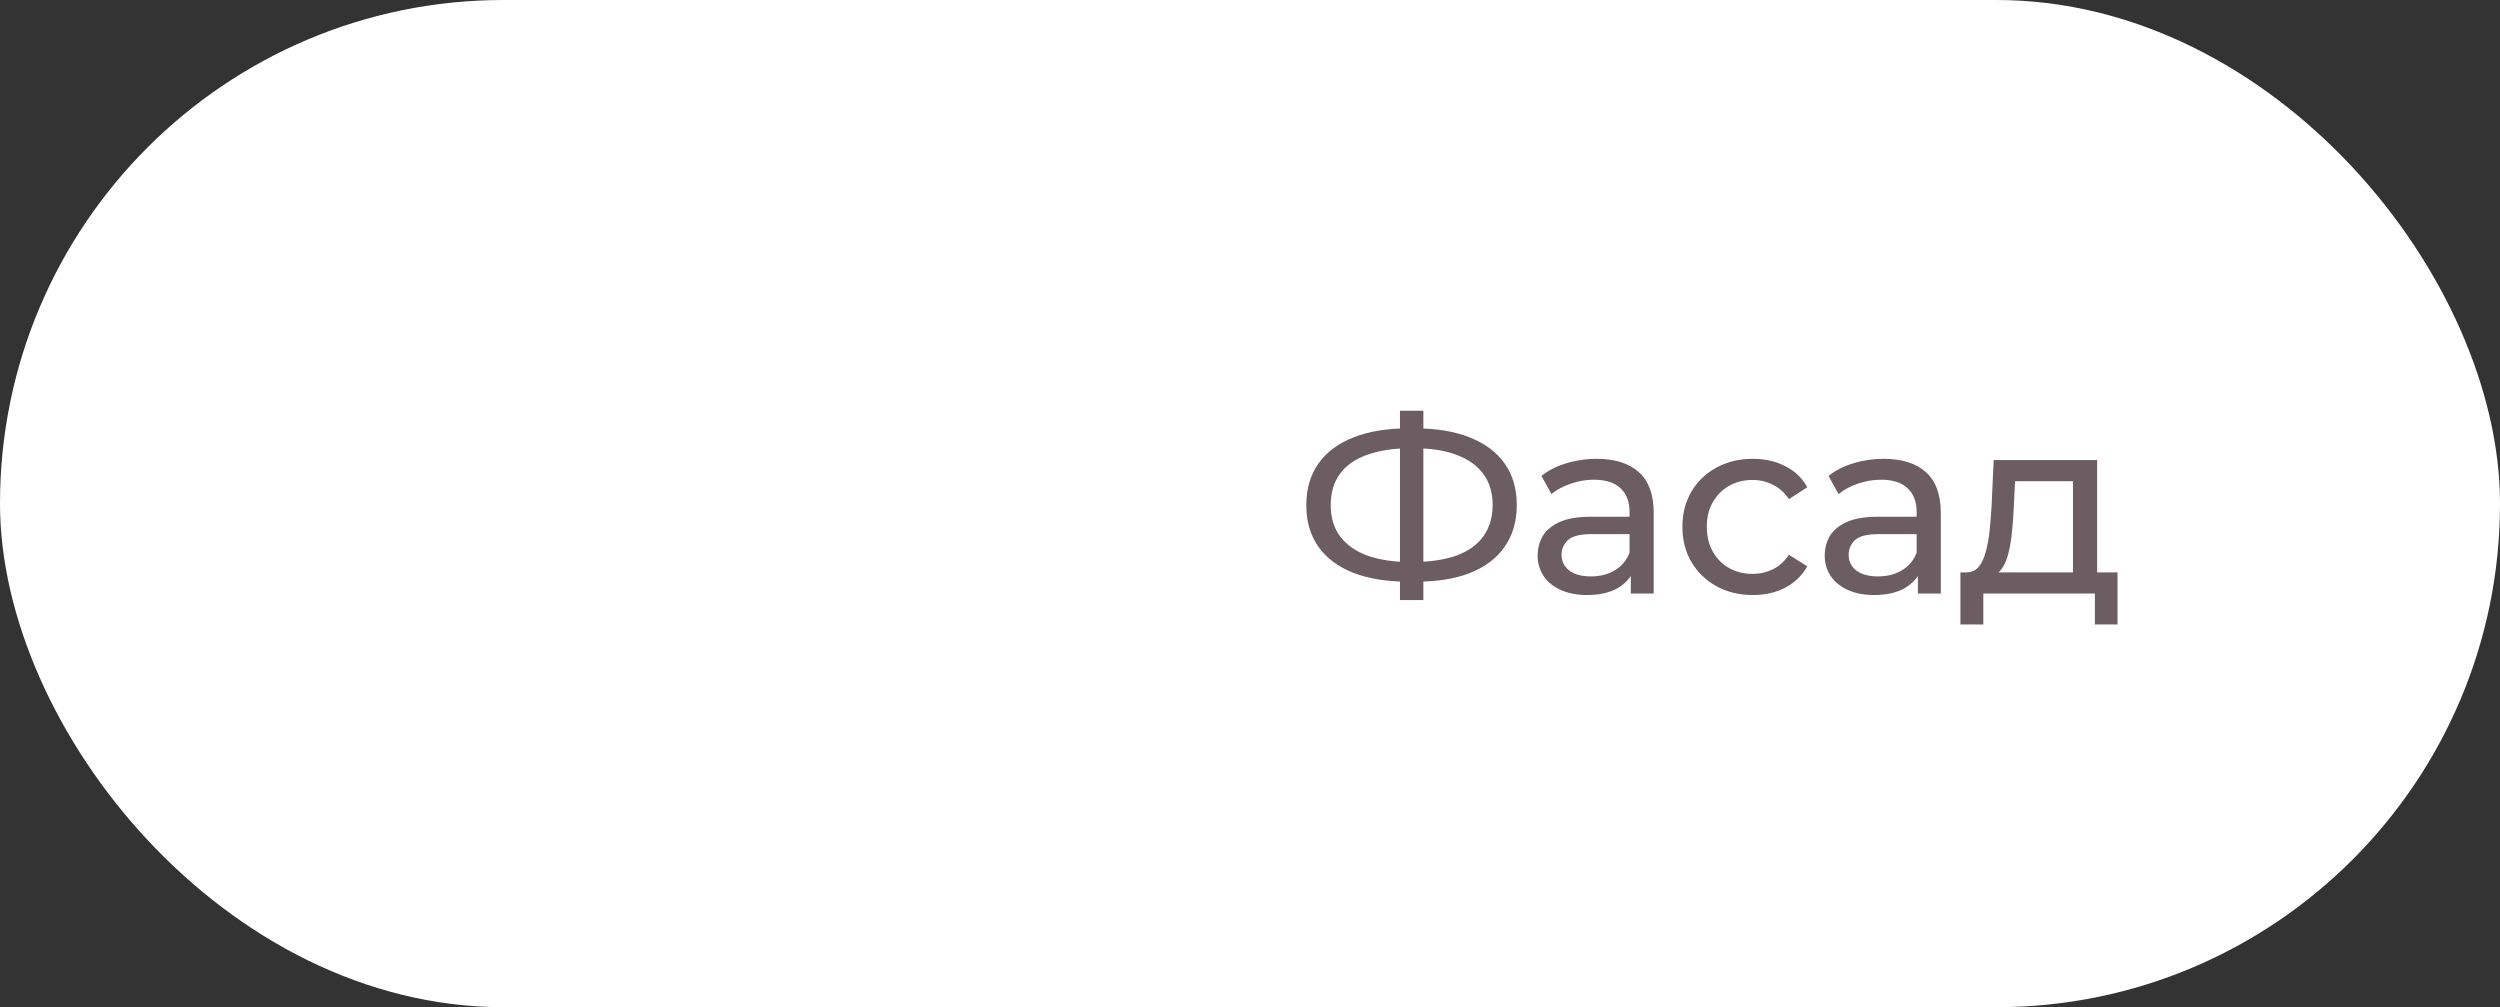 <?xml version="1.0" encoding="UTF-8"?> <svg xmlns="http://www.w3.org/2000/svg" width="139" height="56" viewBox="0 0 139 56" fill="none"><rect x="0" y="0" width="139" height="56" fill="#333333" stroke="none"/><rect width="139" height="56" rx="28" fill="white"></rect><path d="M115.257 32.37V26.756H112.037L111.967 28.184C111.949 28.651 111.916 29.103 111.869 29.542C111.832 29.971 111.767 30.368 111.673 30.732C111.589 31.096 111.463 31.395 111.295 31.628C111.127 31.861 110.903 32.006 110.623 32.062L109.293 31.824C109.583 31.833 109.816 31.74 109.993 31.544C110.171 31.339 110.306 31.059 110.399 30.704C110.502 30.349 110.577 29.948 110.623 29.5C110.67 29.043 110.707 28.571 110.735 28.086L110.847 25.58H116.601V32.37H115.257ZM108.999 34.722V31.824H117.735V34.722H116.475V33H110.273V34.722H108.999Z" fill="#6C5D62"></path><path d="M106.635 33V31.432L106.565 31.138V28.464C106.565 27.895 106.397 27.456 106.061 27.148C105.734 26.831 105.24 26.672 104.577 26.672C104.138 26.672 103.709 26.747 103.289 26.896C102.869 27.036 102.514 27.227 102.225 27.47L101.665 26.462C102.048 26.154 102.505 25.921 103.037 25.762C103.578 25.594 104.143 25.51 104.731 25.51C105.748 25.51 106.532 25.757 107.083 26.252C107.634 26.747 107.909 27.503 107.909 28.52V33H106.635ZM104.199 33.084C103.648 33.084 103.163 32.991 102.743 32.804C102.332 32.617 102.015 32.361 101.791 32.034C101.567 31.698 101.455 31.32 101.455 30.9C101.455 30.499 101.548 30.135 101.735 29.808C101.931 29.481 102.244 29.22 102.673 29.024C103.112 28.828 103.7 28.73 104.437 28.73H106.789V29.696H104.493C103.821 29.696 103.368 29.808 103.135 30.032C102.902 30.256 102.785 30.527 102.785 30.844C102.785 31.208 102.93 31.502 103.219 31.726C103.508 31.941 103.91 32.048 104.423 32.048C104.927 32.048 105.366 31.936 105.739 31.712C106.122 31.488 106.397 31.161 106.565 30.732L106.831 31.656C106.654 32.095 106.341 32.445 105.893 32.706C105.445 32.958 104.88 33.084 104.199 33.084Z" fill="#6C5D62"></path><path d="M97.461 33.084C96.705 33.084 96.028 32.921 95.431 32.594C94.843 32.267 94.381 31.819 94.045 31.25C93.709 30.681 93.541 30.027 93.541 29.29C93.541 28.553 93.709 27.899 94.045 27.33C94.381 26.761 94.843 26.317 95.431 26C96.028 25.673 96.705 25.51 97.461 25.51C98.133 25.51 98.73 25.645 99.253 25.916C99.785 26.177 100.196 26.569 100.485 27.092L99.463 27.75C99.22 27.386 98.922 27.12 98.567 26.952C98.222 26.775 97.848 26.686 97.447 26.686C96.962 26.686 96.528 26.793 96.145 27.008C95.762 27.223 95.459 27.526 95.235 27.918C95.011 28.301 94.899 28.758 94.899 29.29C94.899 29.822 95.011 30.284 95.235 30.676C95.459 31.068 95.762 31.371 96.145 31.586C96.528 31.801 96.962 31.908 97.447 31.908C97.848 31.908 98.222 31.824 98.567 31.656C98.922 31.479 99.22 31.208 99.463 30.844L100.485 31.488C100.196 32.001 99.785 32.398 99.253 32.678C98.73 32.949 98.133 33.084 97.461 33.084Z" fill="#6C5D62"></path><path d="M90.673 33V31.432L90.603 31.138V28.464C90.603 27.895 90.435 27.456 90.099 27.148C89.772 26.831 89.278 26.672 88.615 26.672C88.176 26.672 87.747 26.747 87.327 26.896C86.907 27.036 86.552 27.227 86.263 27.47L85.703 26.462C86.086 26.154 86.543 25.921 87.075 25.762C87.616 25.594 88.181 25.51 88.769 25.51C89.786 25.51 90.57 25.757 91.121 26.252C91.672 26.747 91.947 27.503 91.947 28.52V33H90.673ZM88.237 33.084C87.686 33.084 87.201 32.991 86.781 32.804C86.37 32.617 86.053 32.361 85.829 32.034C85.605 31.698 85.493 31.32 85.493 30.9C85.493 30.499 85.586 30.135 85.773 29.808C85.969 29.481 86.282 29.22 86.711 29.024C87.15 28.828 87.738 28.73 88.475 28.73H90.827V29.696H88.531C87.859 29.696 87.406 29.808 87.173 30.032C86.94 30.256 86.823 30.527 86.823 30.844C86.823 31.208 86.968 31.502 87.257 31.726C87.546 31.941 87.948 32.048 88.461 32.048C88.965 32.048 89.404 31.936 89.777 31.712C90.16 31.488 90.435 31.161 90.603 30.732L90.869 31.656C90.692 32.095 90.379 32.445 89.931 32.706C89.483 32.958 88.918 33.084 88.237 33.084Z" fill="#6C5D62"></path><path d="M78.314 32.342C77.119 32.342 76.097 32.179 75.248 31.852C74.399 31.516 73.75 31.031 73.302 30.396C72.854 29.761 72.63 28.991 72.63 28.086C72.63 27.181 72.854 26.411 73.302 25.776C73.75 25.141 74.399 24.656 75.248 24.32C76.097 23.984 77.119 23.816 78.314 23.816C78.333 23.816 78.365 23.816 78.412 23.816C78.468 23.816 78.519 23.816 78.566 23.816C78.622 23.816 78.655 23.816 78.664 23.816C79.859 23.816 80.876 23.984 81.716 24.32C82.565 24.656 83.214 25.141 83.662 25.776C84.11 26.411 84.334 27.181 84.334 28.086C84.334 28.982 84.11 29.752 83.662 30.396C83.223 31.031 82.584 31.516 81.744 31.852C80.913 32.179 79.905 32.342 78.72 32.342C78.701 32.342 78.659 32.342 78.594 32.342C78.538 32.342 78.482 32.342 78.426 32.342C78.37 32.342 78.333 32.342 78.314 32.342ZM78.468 31.25C78.487 31.25 78.51 31.25 78.538 31.25C78.566 31.25 78.58 31.25 78.58 31.25C79.532 31.241 80.335 31.119 80.988 30.886C81.641 30.643 82.136 30.289 82.472 29.822C82.817 29.346 82.99 28.763 82.99 28.072C82.99 27.391 82.817 26.817 82.472 26.35C82.127 25.883 81.627 25.529 80.974 25.286C80.33 25.043 79.541 24.922 78.608 24.922C78.599 24.922 78.575 24.922 78.538 24.922C78.51 24.922 78.487 24.922 78.468 24.922C77.507 24.922 76.69 25.043 76.018 25.286C75.355 25.519 74.851 25.869 74.506 26.336C74.161 26.803 73.988 27.386 73.988 28.086C73.988 28.786 74.165 29.369 74.52 29.836C74.875 30.303 75.383 30.657 76.046 30.9C76.718 31.133 77.525 31.25 78.468 31.25ZM77.838 33.364V22.836H79.14V33.364H77.838Z" fill="#6C5D62"></path></svg> 